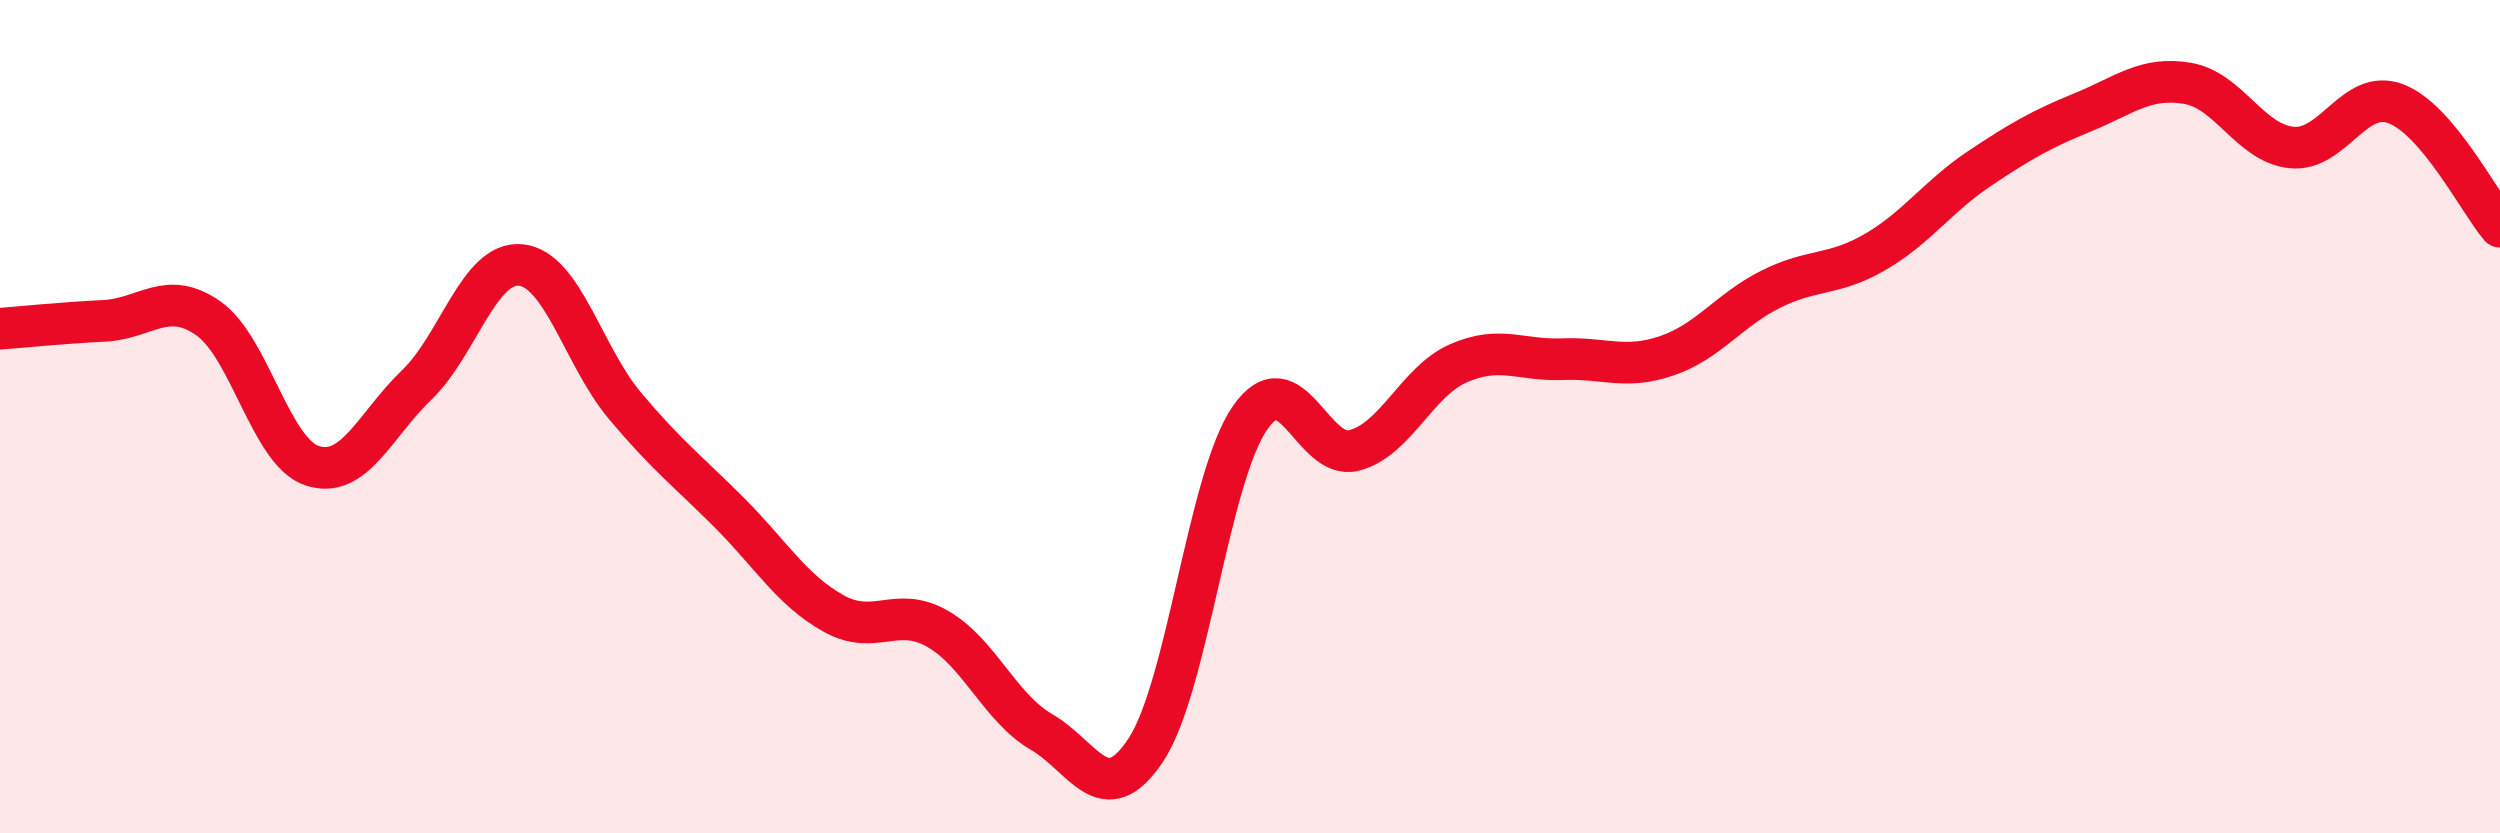 
    <svg width="60" height="20" viewBox="0 0 60 20" xmlns="http://www.w3.org/2000/svg">
      <path
        d="M 0,7.89 C 0.5,7.85 1.5,7.75 2.5,7.7 C 3.5,7.65 4,6.94 5,7.64 C 6,8.34 6.5,10.86 7.5,11.18 C 8.5,11.5 9,10.2 10,9.24 C 11,8.28 11.5,6.26 12.5,6.36 C 13.5,6.46 14,8.55 15,9.74 C 16,10.93 16.5,11.3 17.5,12.3 C 18.5,13.3 19,14.16 20,14.72 C 21,15.28 21.5,14.52 22.5,15.09 C 23.5,15.66 24,16.99 25,17.57 C 26,18.15 26.5,19.51 27.5,18 C 28.5,16.49 29,11.47 30,10.03 C 31,8.59 31.5,11.07 32.5,10.81 C 33.5,10.55 34,9.16 35,8.72 C 36,8.28 36.5,8.66 37.5,8.62 C 38.5,8.58 39,8.88 40,8.54 C 41,8.2 41.5,7.44 42.5,6.94 C 43.5,6.44 44,6.63 45,6.05 C 46,5.47 46.5,4.72 47.5,4.05 C 48.5,3.38 49,3.1 50,2.69 C 51,2.28 51.5,1.83 52.5,2 C 53.5,2.17 54,3.44 55,3.54 C 56,3.64 56.5,2.11 57.5,2.49 C 58.5,2.87 59.5,4.85 60,5.44L60 20L0 20Z"
        fill="#EB0A25"
        opacity="0.1"
        stroke-linecap="round"
        stroke-linejoin="round"
      />
      <path
        d="M 0,7.89 C 0.5,7.85 1.5,7.75 2.5,7.7 C 3.5,7.65 4,6.94 5,7.64 C 6,8.34 6.5,10.86 7.5,11.18 C 8.5,11.5 9,10.2 10,9.24 C 11,8.28 11.5,6.26 12.5,6.36 C 13.5,6.46 14,8.55 15,9.74 C 16,10.93 16.5,11.3 17.5,12.3 C 18.5,13.3 19,14.16 20,14.72 C 21,15.28 21.5,14.52 22.5,15.09 C 23.5,15.66 24,16.99 25,17.57 C 26,18.15 26.5,19.51 27.5,18 C 28.5,16.49 29,11.47 30,10.03 C 31,8.59 31.5,11.07 32.5,10.81 C 33.5,10.55 34,9.16 35,8.72 C 36,8.28 36.5,8.66 37.5,8.62 C 38.5,8.58 39,8.88 40,8.54 C 41,8.2 41.5,7.44 42.5,6.94 C 43.5,6.44 44,6.63 45,6.05 C 46,5.47 46.5,4.72 47.5,4.05 C 48.5,3.38 49,3.1 50,2.69 C 51,2.28 51.5,1.83 52.5,2 C 53.5,2.17 54,3.44 55,3.54 C 56,3.64 56.5,2.11 57.5,2.49 C 58.5,2.87 59.5,4.85 60,5.44"
        stroke="#EB0A25"
        stroke-width="1"
        fill="none"
        stroke-linecap="round"
        stroke-linejoin="round"
      />
    </svg>
  